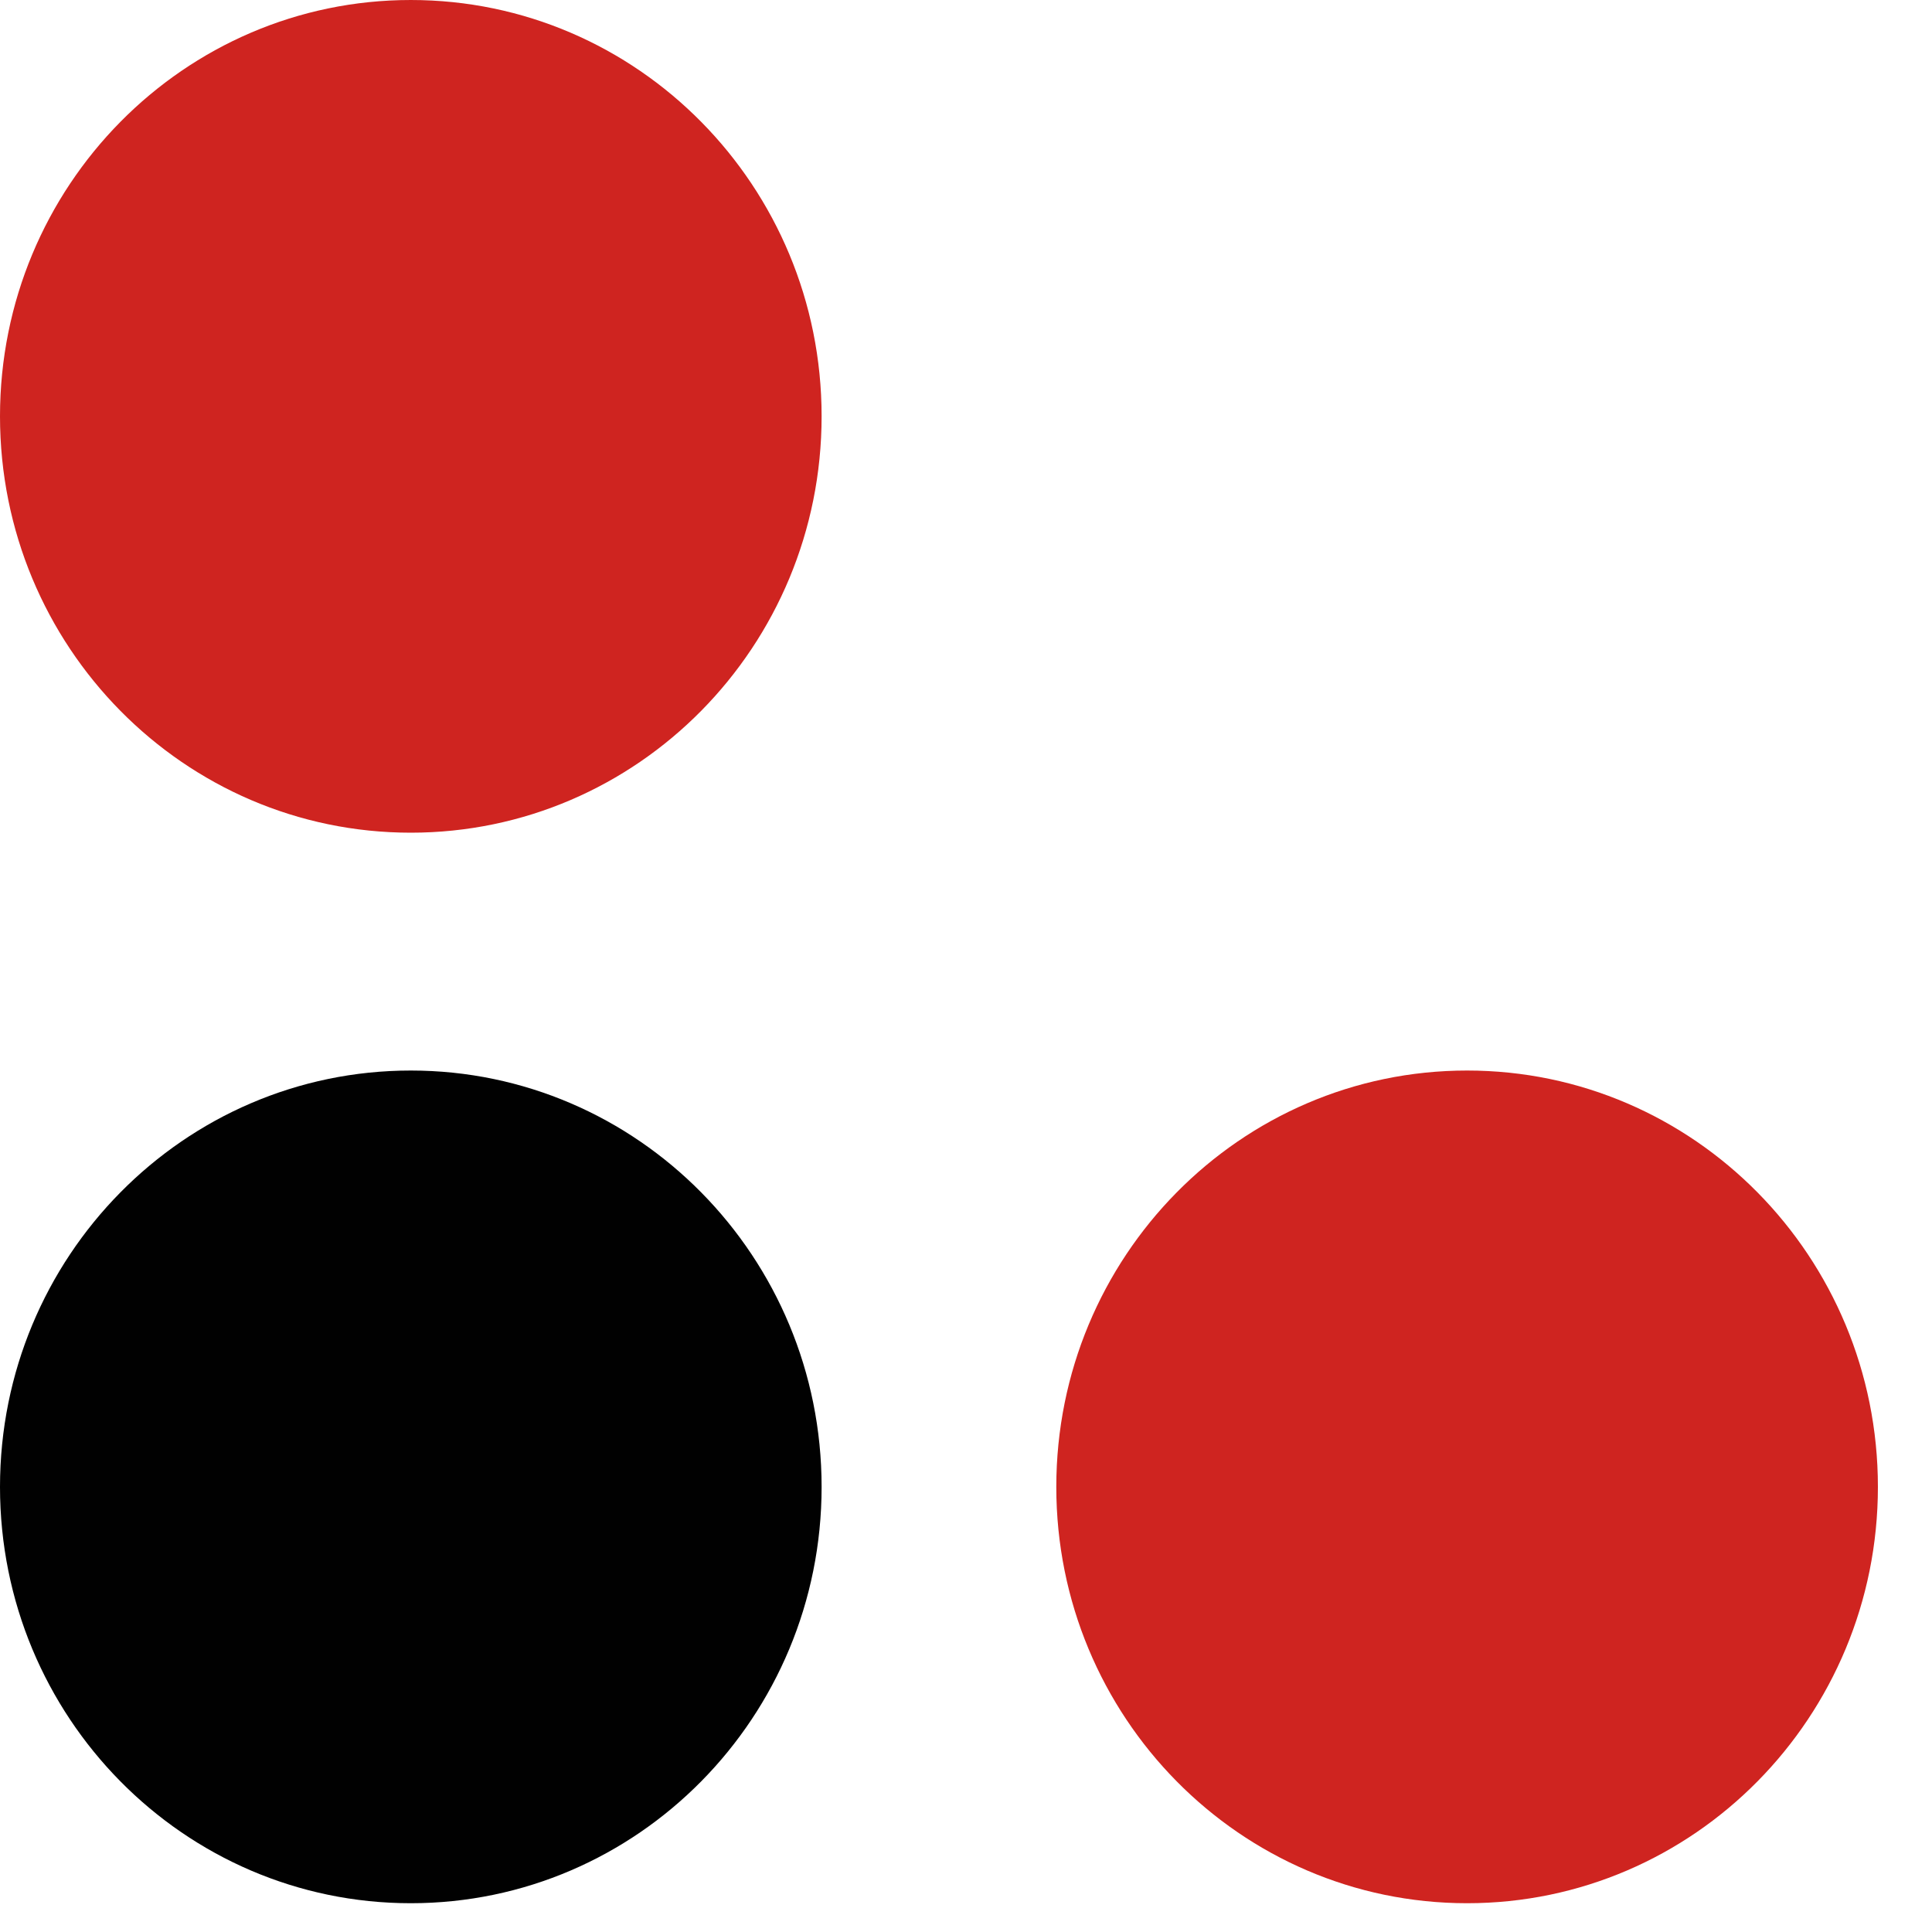 <?xml version="1.0" encoding="UTF-8"?> <svg xmlns="http://www.w3.org/2000/svg" width="19" height="19" viewBox="0 0 19 19" fill="none"><path d="M8.08 14.623C8.08 16.884 6.271 18.717 4.04 18.717C1.809 18.717 0 16.884 0 14.623C0 12.361 1.809 10.528 4.04 10.528C6.271 10.528 8.08 12.361 8.08 14.623Z" fill="#010101"></path><path d="M18.468 14.623C18.468 16.884 16.659 18.717 14.428 18.717C12.197 18.717 10.388 16.884 10.388 14.623C10.388 12.361 12.197 10.528 14.428 10.528C16.659 10.528 18.468 12.361 18.468 14.623Z" fill="#CF2420"></path><path d="M8.08 4.094C8.08 6.356 6.271 8.189 4.04 8.189C1.809 8.189 0 6.356 0 4.094C0 1.833 1.809 0 4.04 0C6.271 0 8.08 1.833 8.08 4.094Z" fill="#CF2420"></path></svg> 